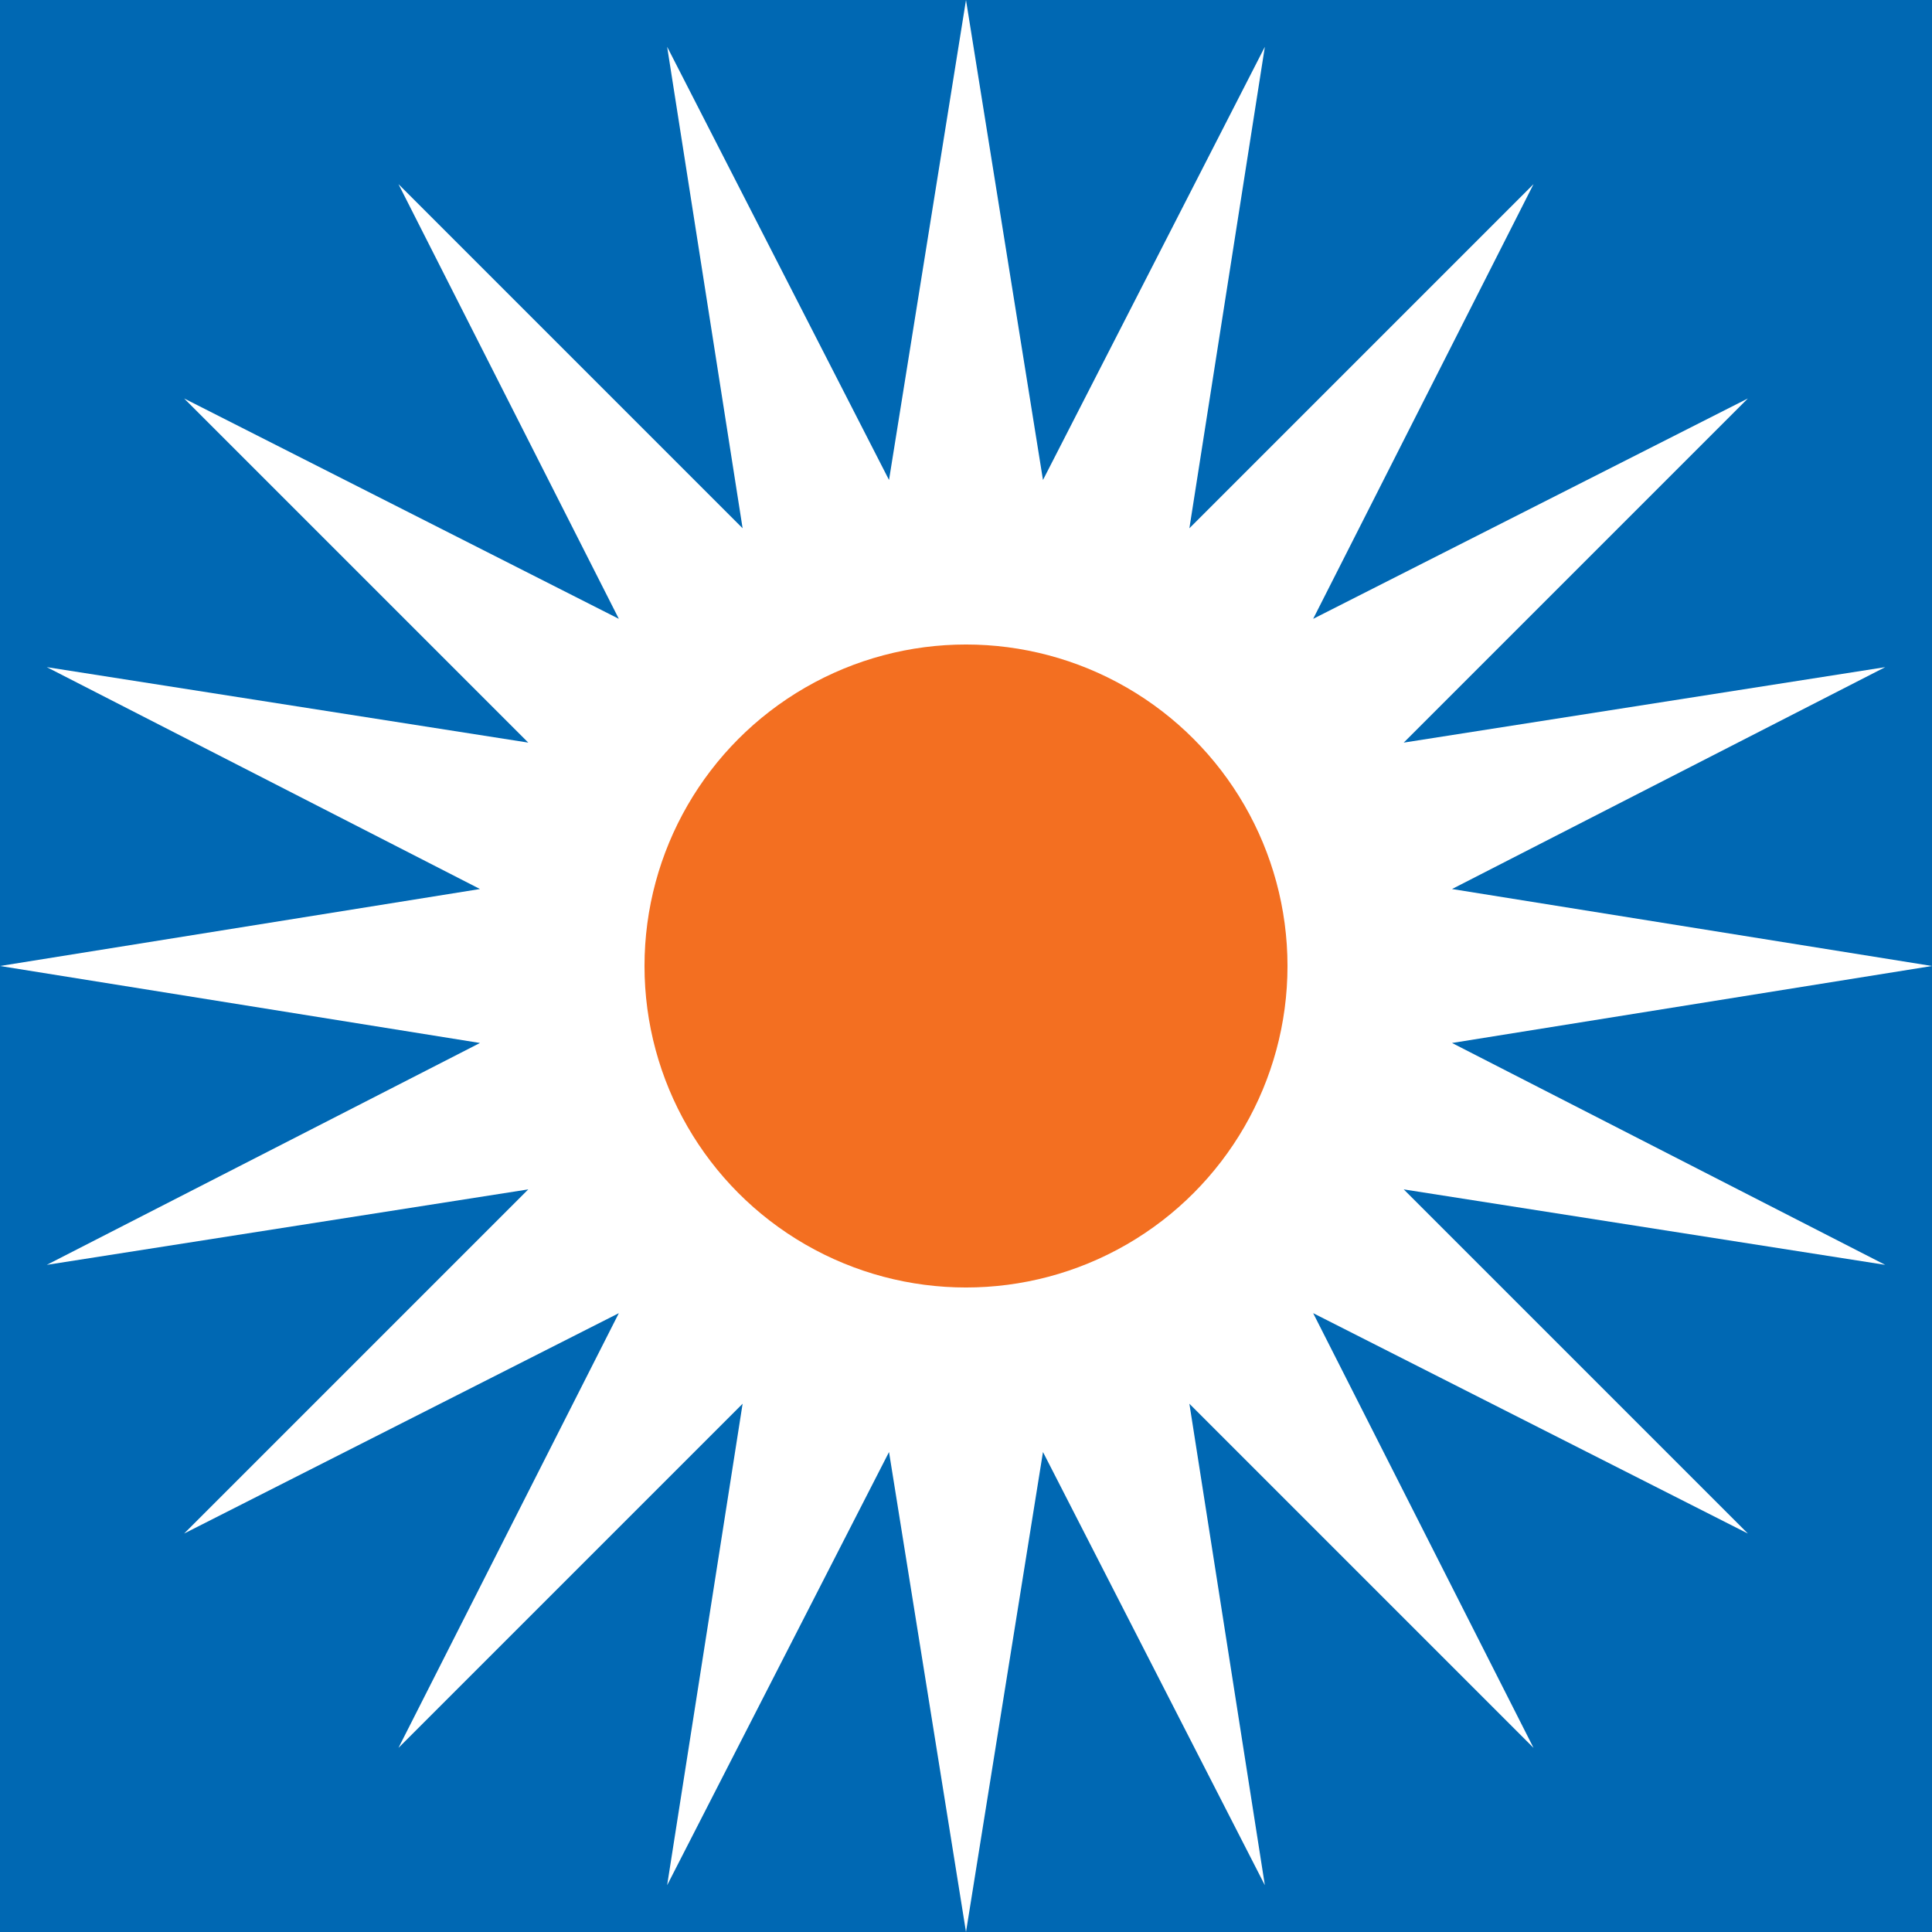 <svg xmlns="http://www.w3.org/2000/svg" viewBox="0 0 128 128"><path d="M0 0h128v128H0z" style="fill:#0068b3"/><path d="m64 0 5.1 31.8L83.8 3.1l-5 31.9 22.8-22.8L87 41l28.8-14.6L93 49.2l31.9-5-28.7 14.7L128 64l-31.8 5.1 28.7 14.7-31.9-5 22.8 22.8L87 87l14.6 28.8L78.8 93l5 31.9-14.7-28.7L64 128l-5.1-31.8-14.7 28.7 5-31.9-22.8 22.8L41 87l-28.8 14.6L35 78.8l-31.9 5 28.7-14.7L0 64l31.8-5.1L3.1 44.2l31.9 5-22.8-22.8L41 41 26.4 12.2 49.2 35l-5-31.9 14.7 28.7z" style="fill:#fff"/><circle cx="64" cy="64" r="21.3" style="fill:#f36f21"/></svg>